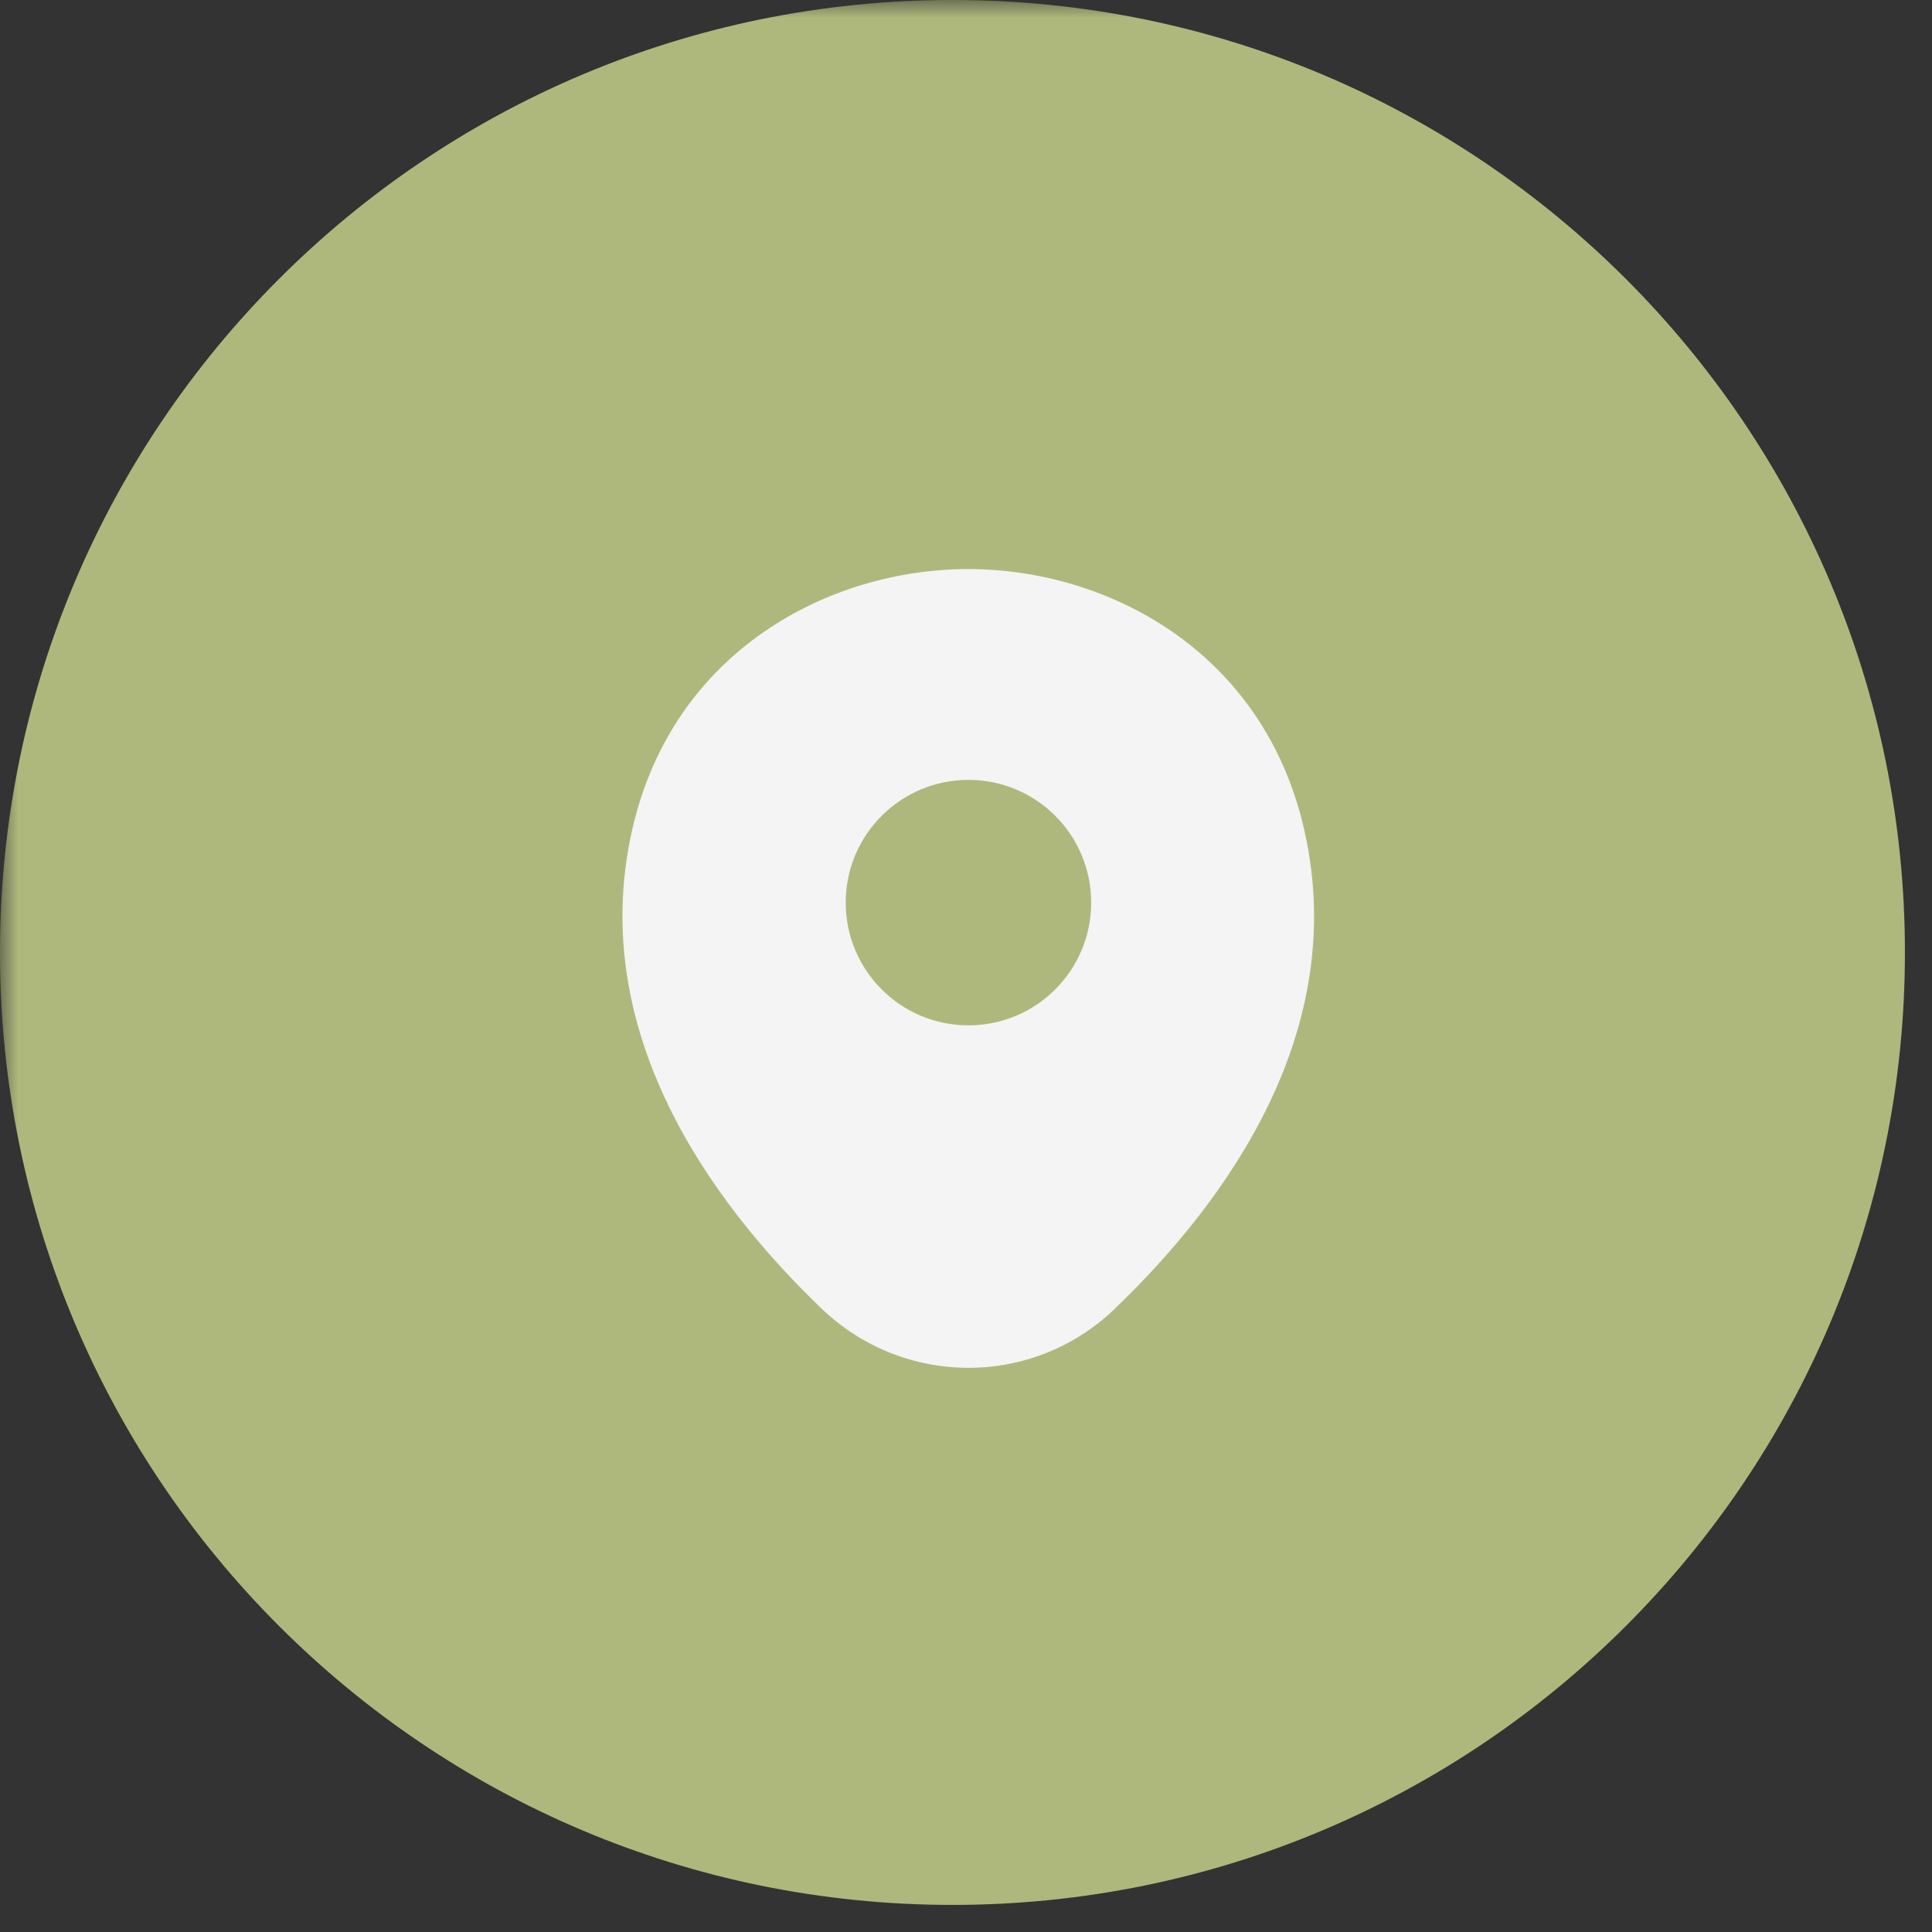 <?xml version="1.0" encoding="UTF-8"?> <svg xmlns="http://www.w3.org/2000/svg" width="54" height="54" viewBox="0 0 54 54" fill="none"><rect x="0" y="0" width="54" height="54" fill="#333333" stroke="none"/><g clip-path="url(#clip0_2_78)"><mask id="mask0_2_78" style="mask-type:luminance" maskUnits="userSpaceOnUse" x="0" y="0" width="54" height="54"><path d="M54 0H0V54H54V0Z" fill="white"></path></mask><g mask="url(#mask0_2_78)"><path d="M26.622 53.243C41.324 53.243 53.243 41.324 53.243 26.622C53.243 11.919 41.324 0 26.622 0C11.919 0 0 11.919 0 26.622C0 41.324 11.919 53.243 26.622 53.243Z" fill="#AFB87C"></path><path d="M36.456 23.202C35.313 18.171 30.924 15.906 27.069 15.906C27.069 15.906 27.069 15.906 27.058 15.906C23.213 15.906 18.814 18.16 17.67 23.192C16.396 28.811 19.837 33.57 22.952 36.565C24.107 37.676 25.588 38.231 27.069 38.231C28.55 38.231 30.031 37.676 31.174 36.565C34.289 33.57 37.731 28.822 36.456 23.202ZM27.069 28.659C25.174 28.659 23.638 27.123 23.638 25.228C23.638 23.333 25.174 21.798 27.069 21.798C28.964 21.798 30.499 23.333 30.499 25.228C30.499 27.123 28.964 28.659 27.069 28.659Z" fill="#F4F4F4"></path></g></g><defs><clipPath id="clip0_2_78"><rect width="54" height="54" fill="white"></rect></clipPath></defs></svg> 